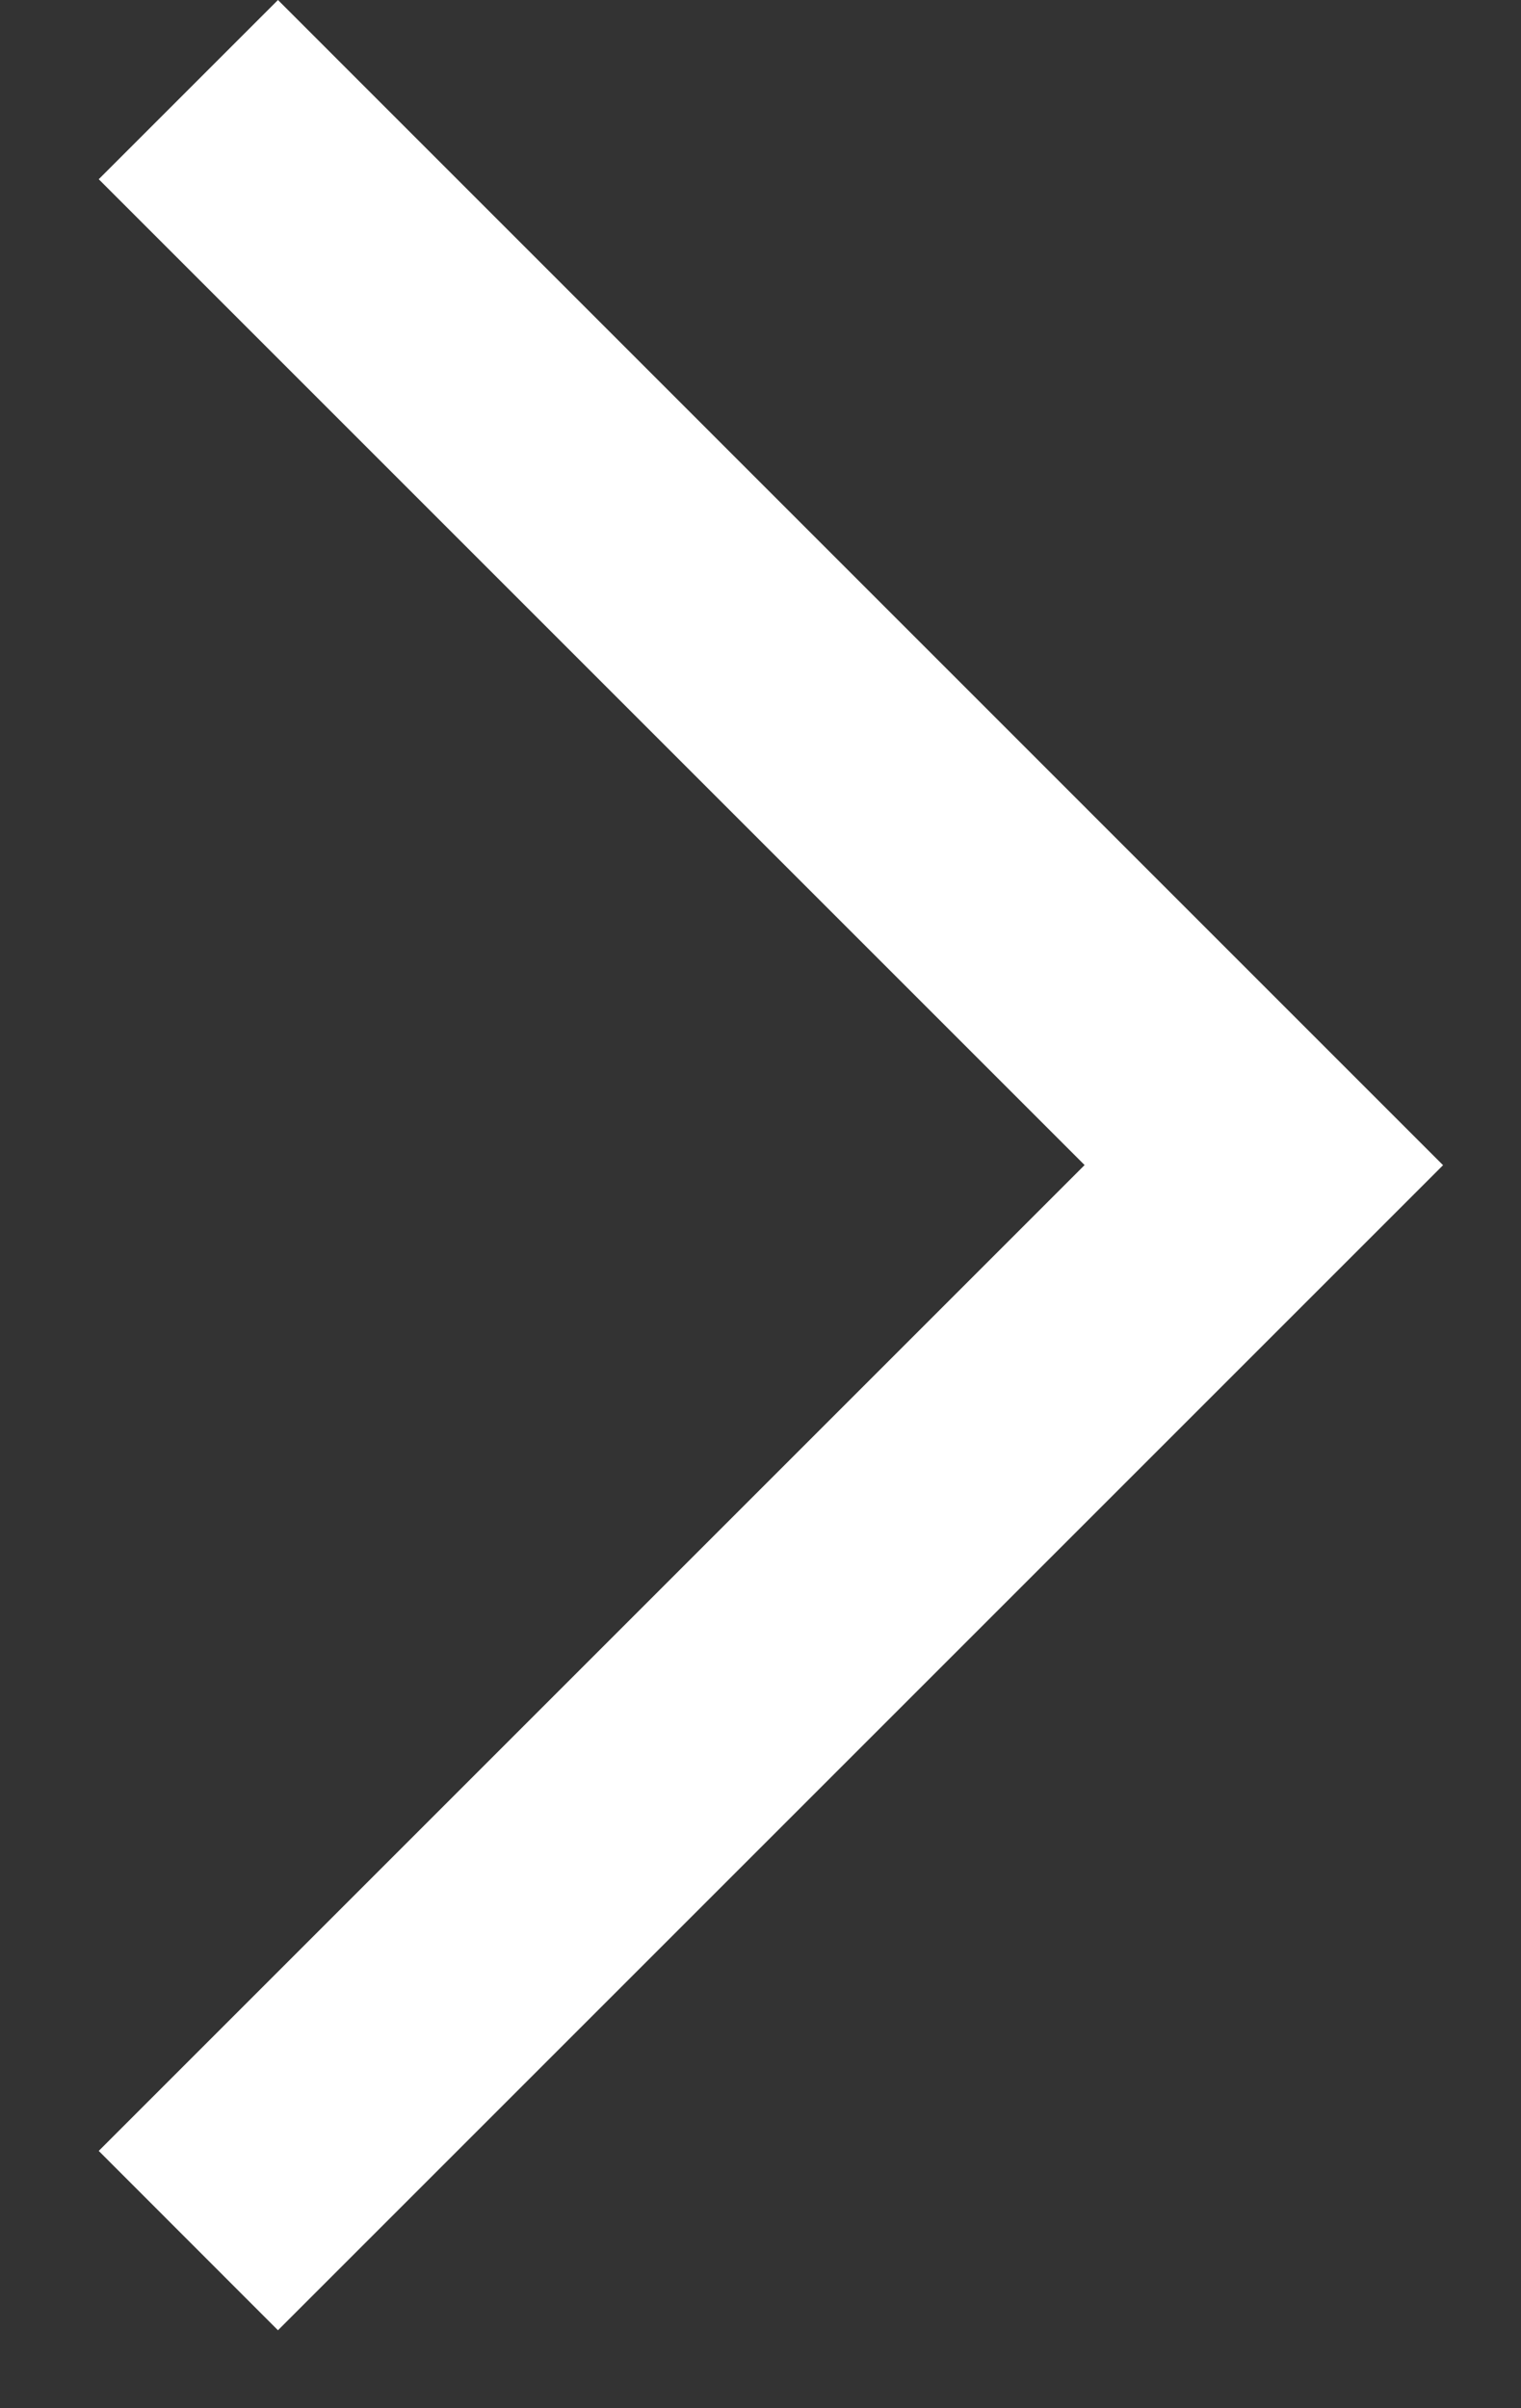 <svg xmlns="http://www.w3.org/2000/svg" width="12" height="19" fill="none"><rect width="100%" height="100%" fill="#333333" stroke="none"/><path fill="#fff" d="m2.193 0 9.192 9.193-9.192 9.192L.779 16.97l7.778-7.778L.779 1.414 2.193 0Z"/></svg>